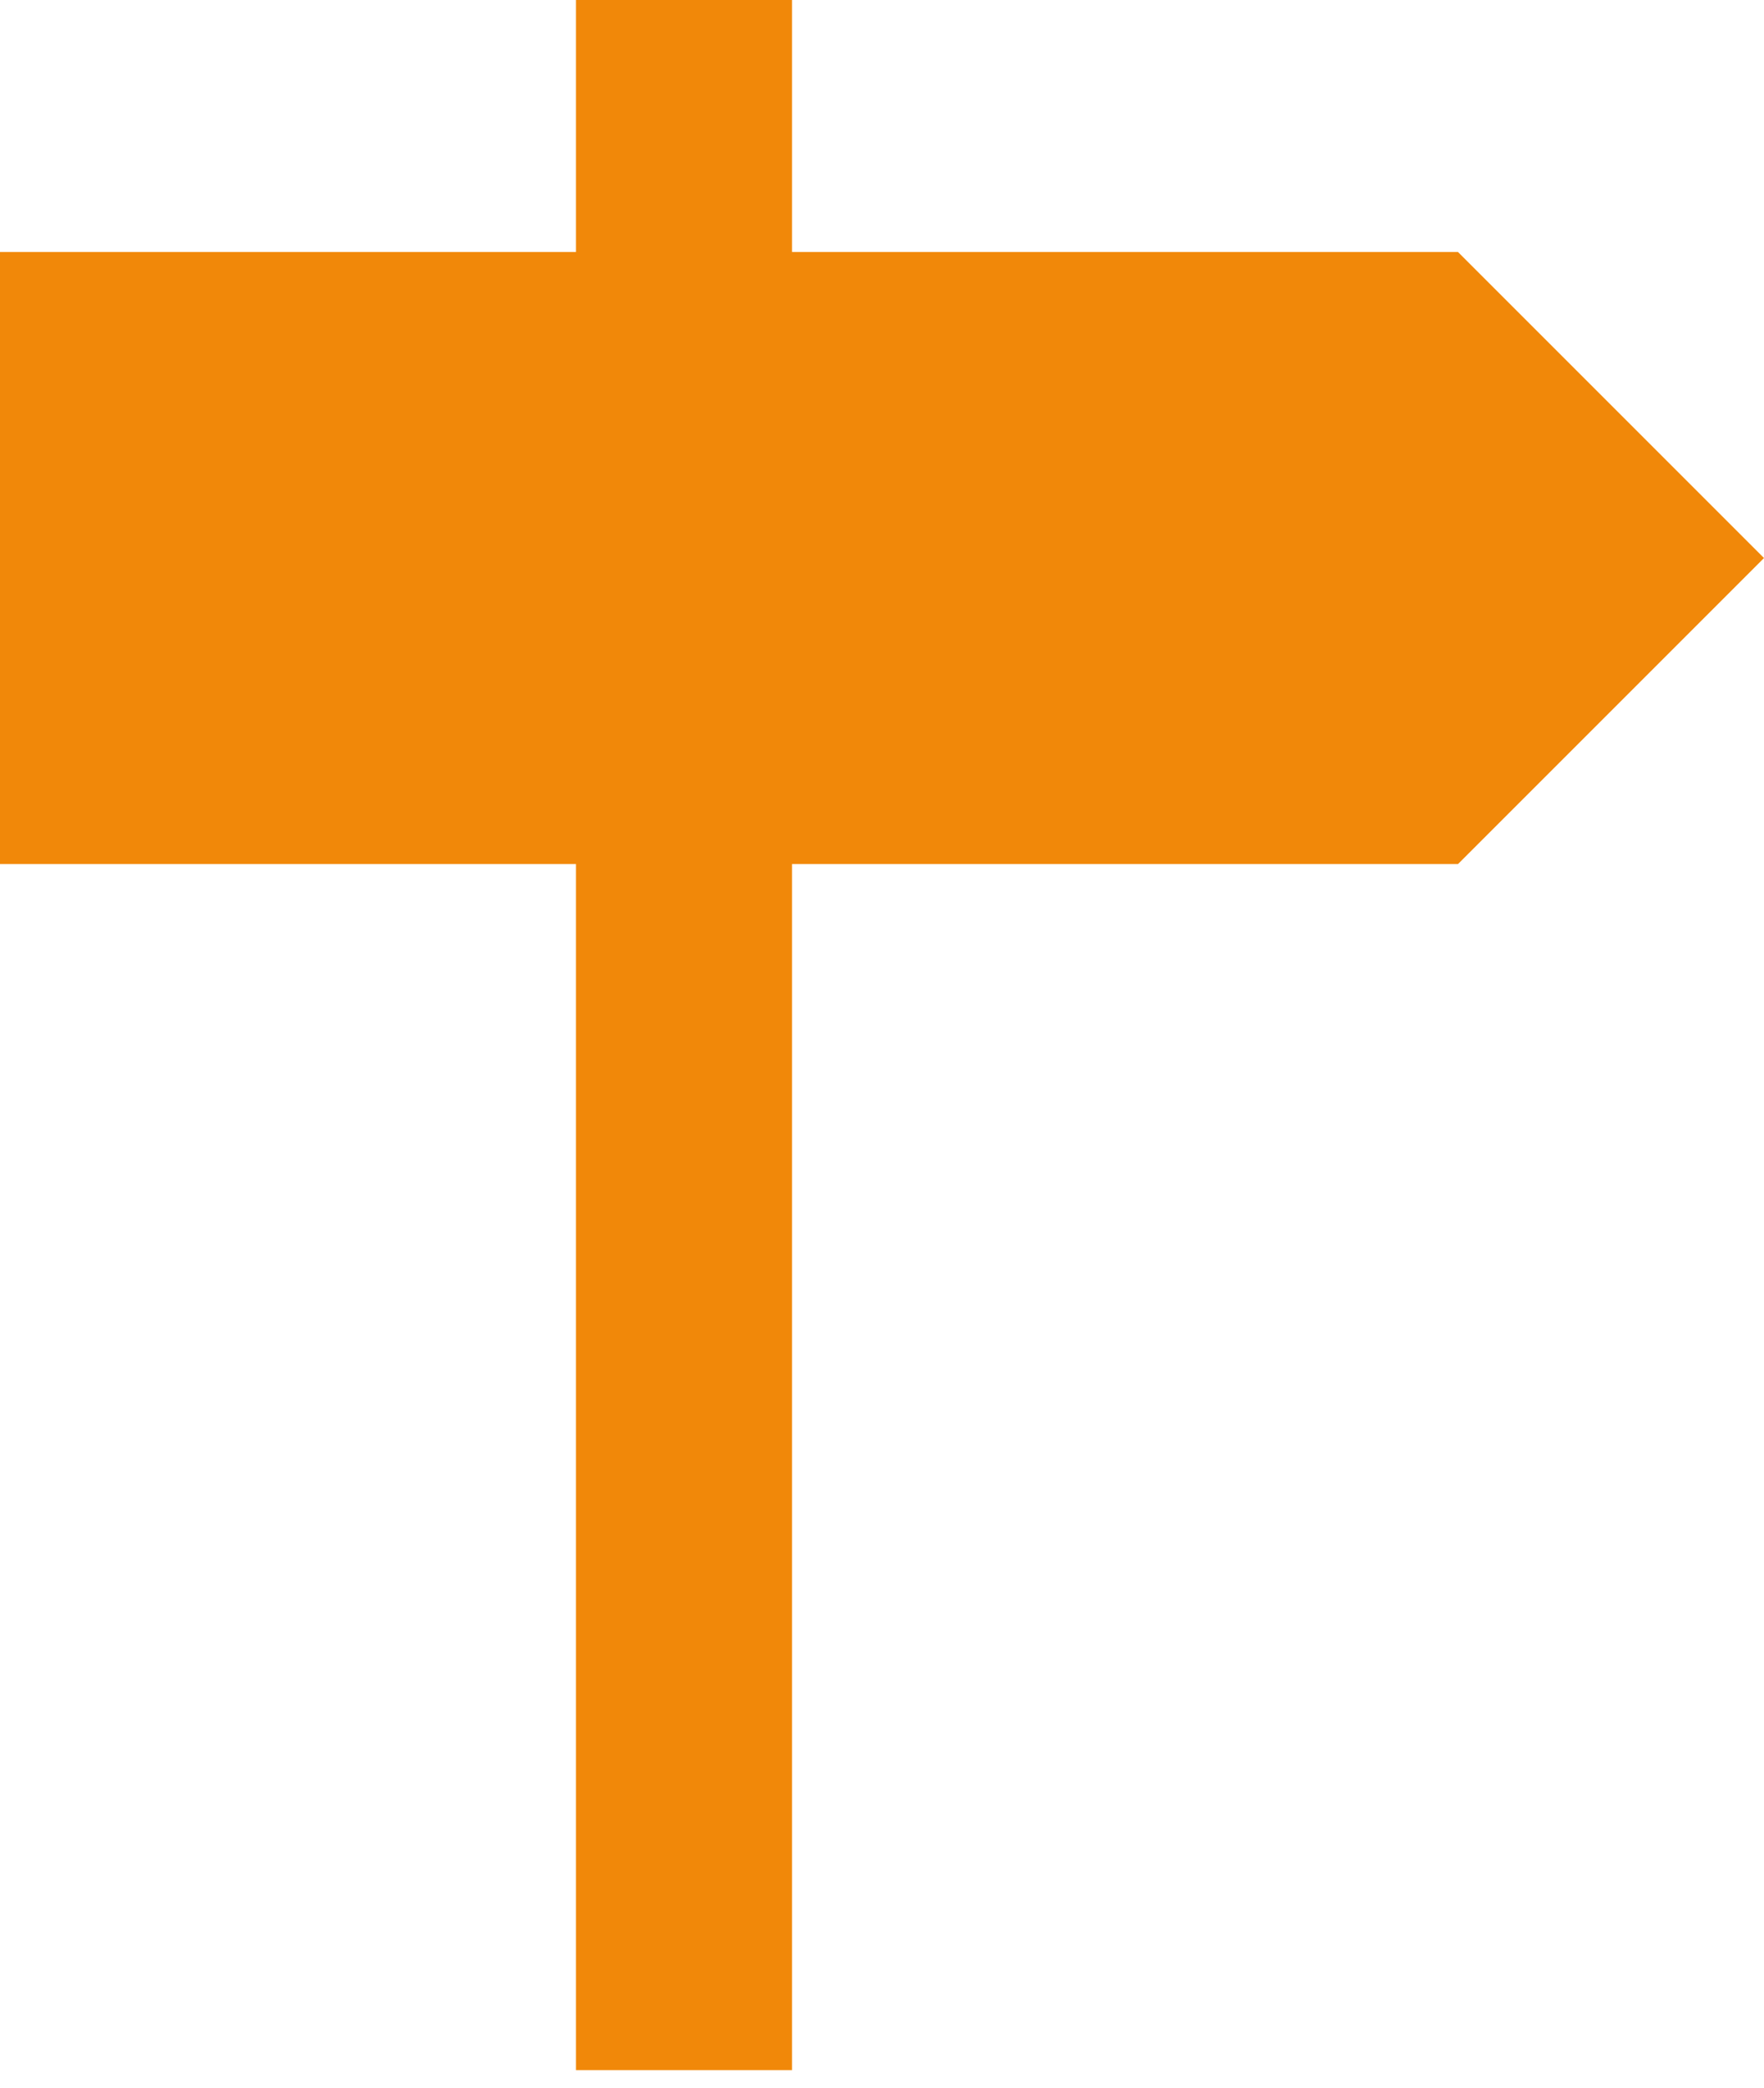 <svg width="49" height="58" viewBox="0 0 49 58" fill="none" xmlns="http://www.w3.org/2000/svg">
<path d="M19 0V57.5" stroke="#F18809" stroke-width="6"/>
<path d="M40.5 7H0V24H40.5L49 15.5L40.5 7Z" fill="#F18809"/>
</svg>
